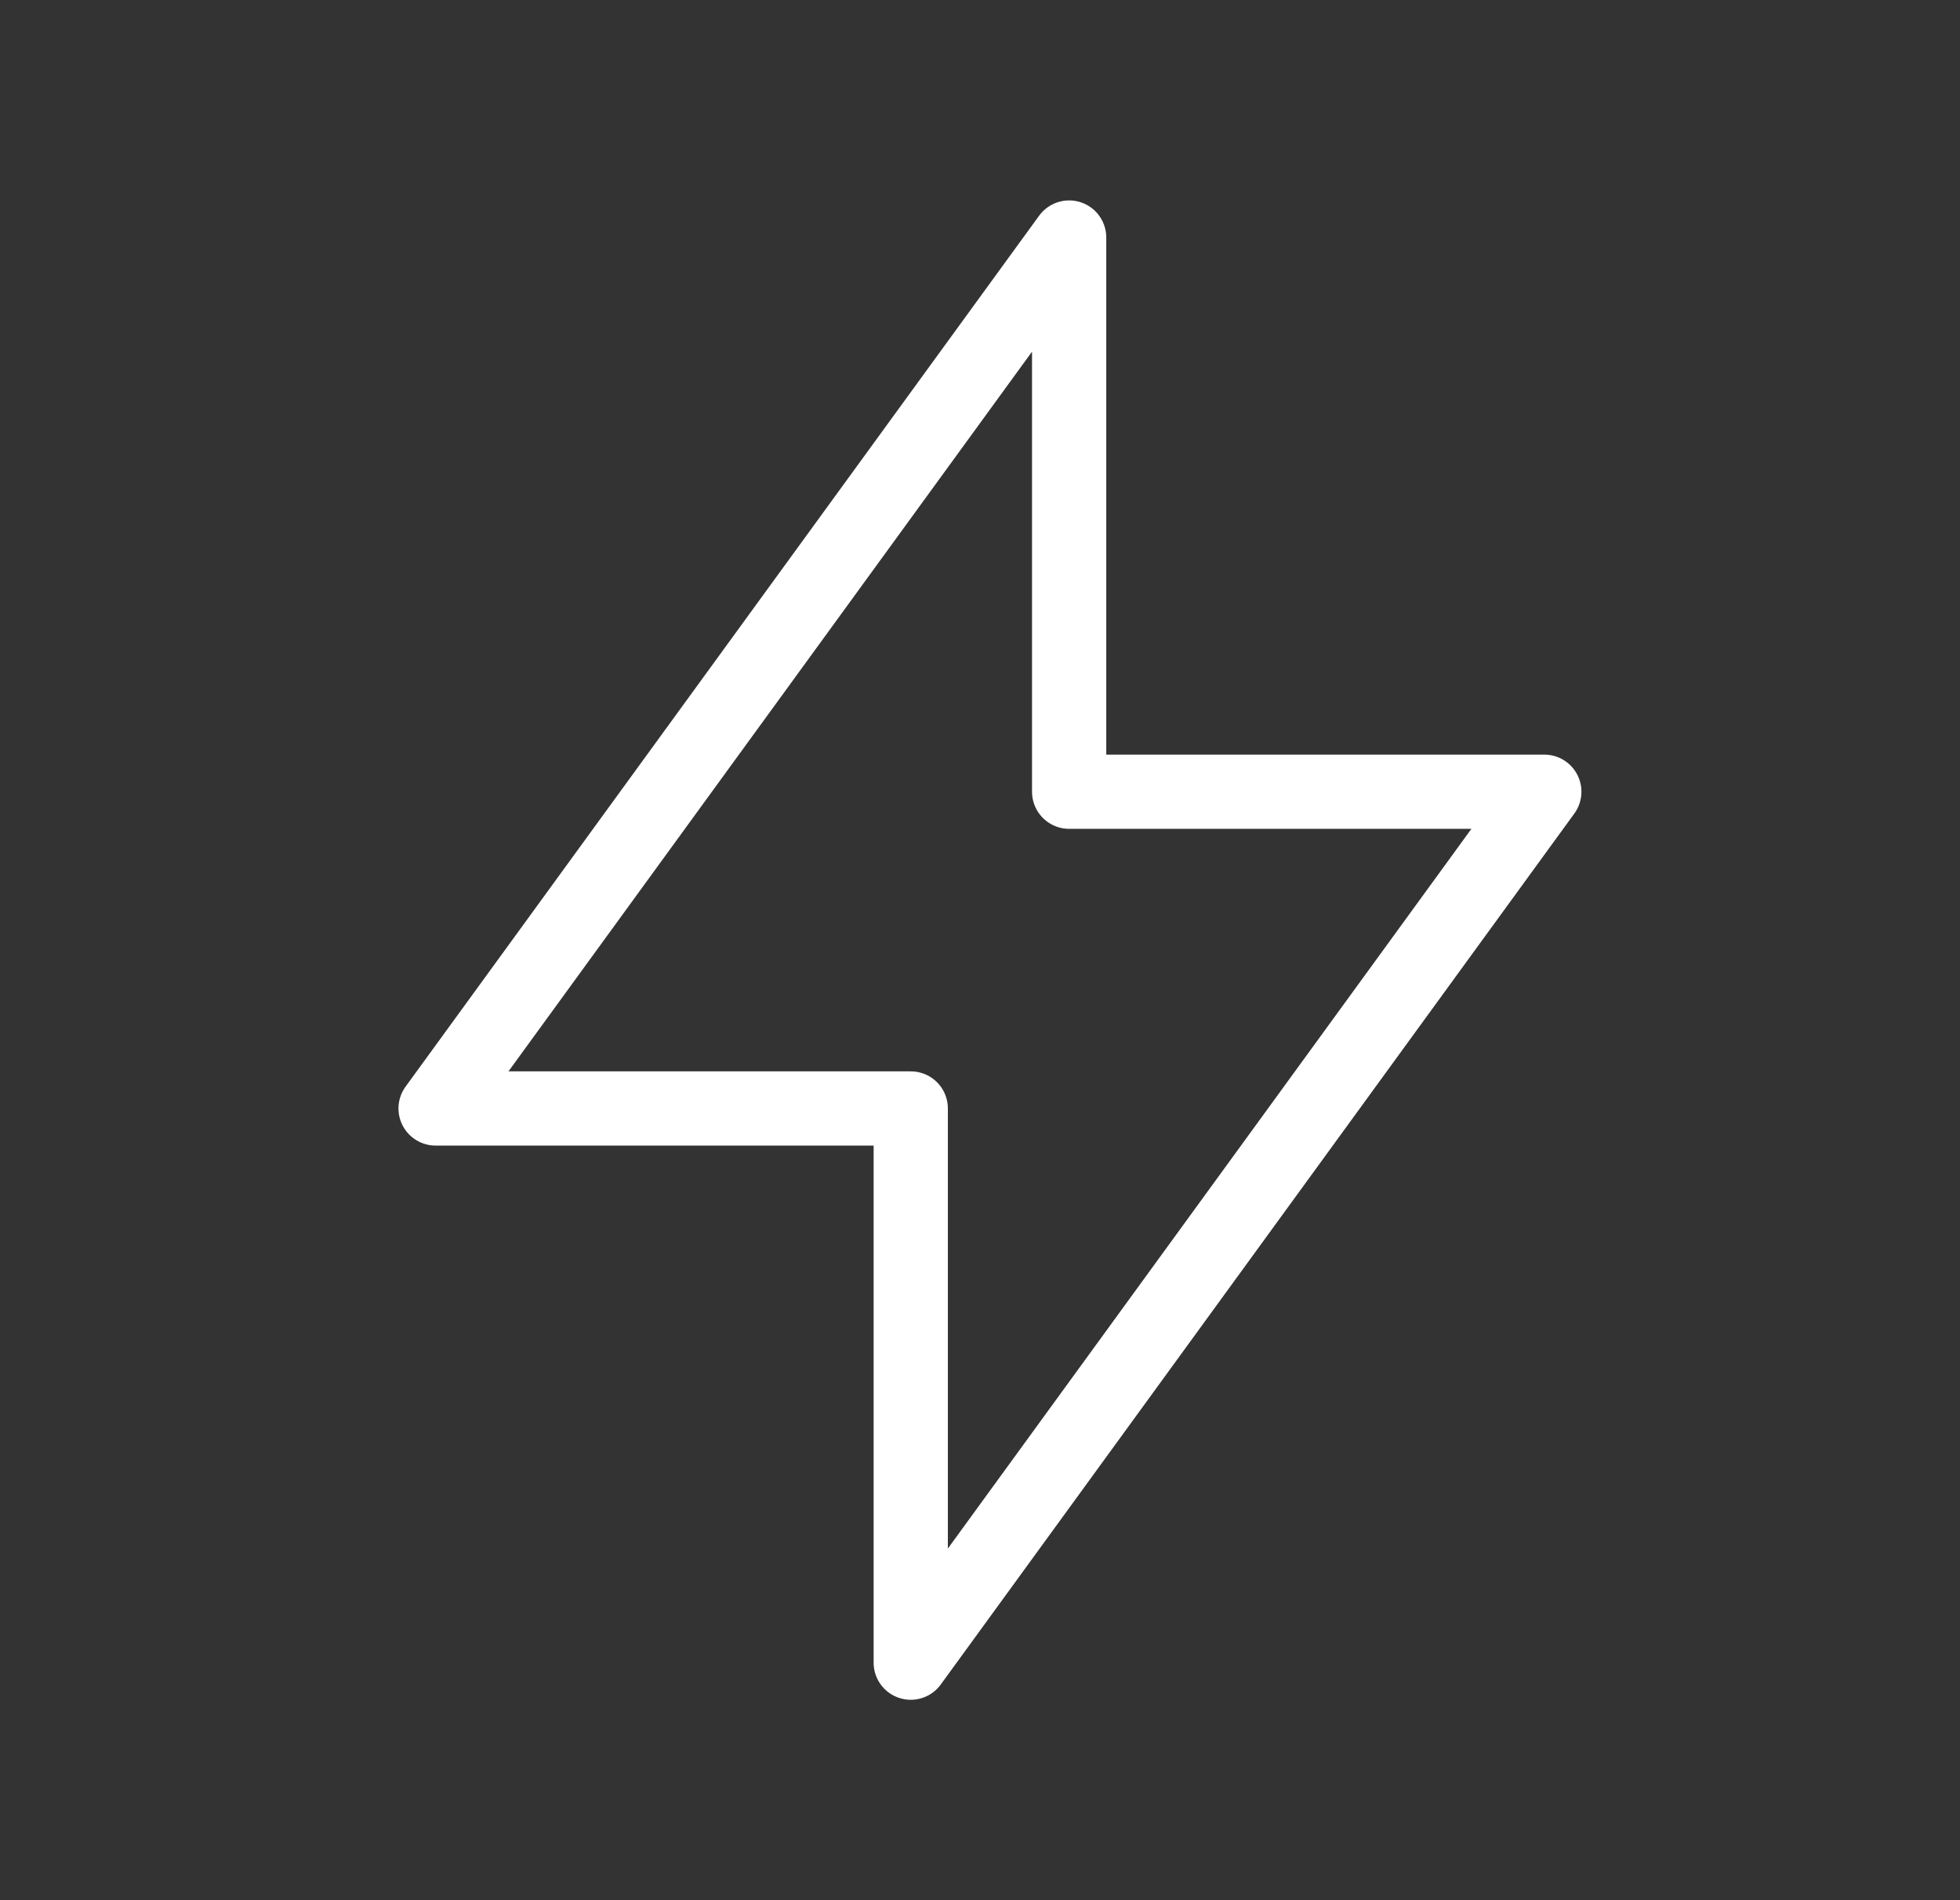<svg width="33" height="32" viewBox="0 0 33 32" fill="none" xmlns="http://www.w3.org/2000/svg">
<rect x="0" y="0" width="33" height="32" fill="#333333" stroke="none"/>
<g clip-path="url(#clip0_120_7587)">
<path d="M18.001 4V13.333H26.001L15.334 28V18.667H7.334L18.001 4Z" stroke="white" stroke-width="1.25" stroke-linecap="round" stroke-linejoin="round"/>
</g>
<defs>
<clipPath id="clip0_120_7587">
<rect width="32" height="32" fill="white" transform="translate(0.667)"/>
</clipPath>
</defs>
</svg>
